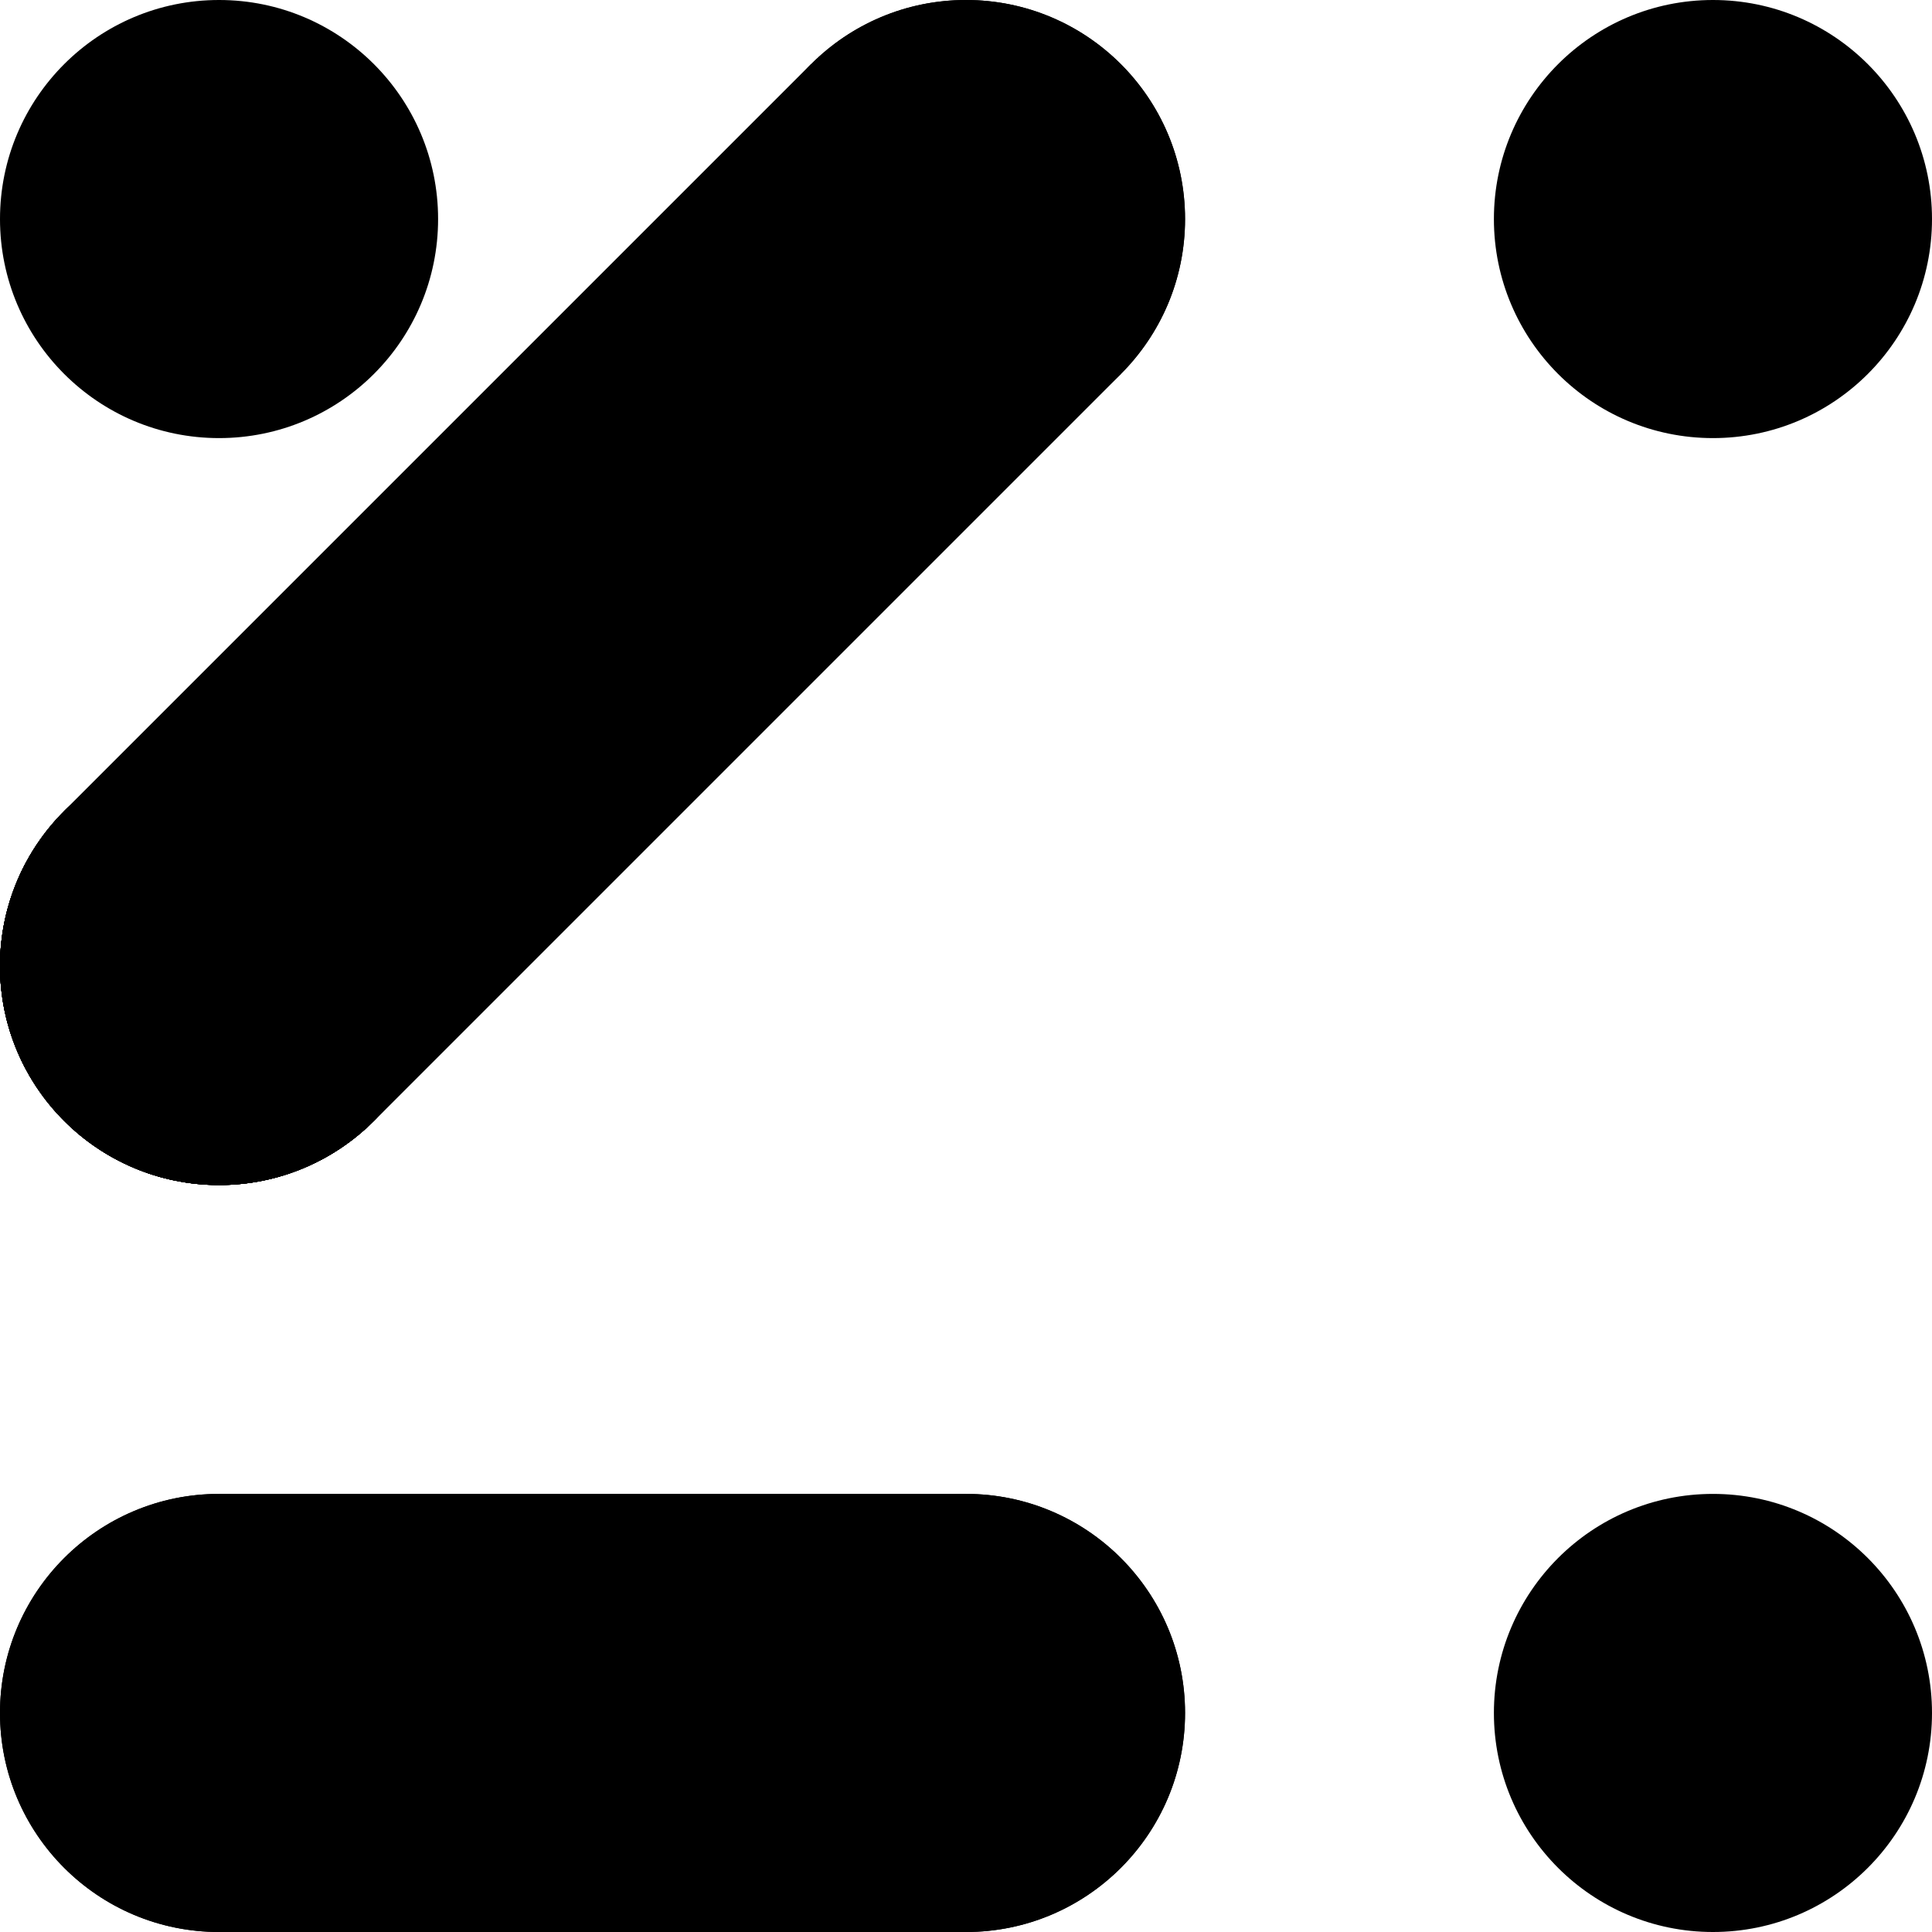 <svg viewBox="0 0 882 882" xmlns="http://www.w3.org/2000/svg"><circle cx="100" cy="782" r="100" fill="black"></circle><circle cx="100" cy="441" r="100" fill="black"></circle><circle cx="782" cy="782" r="100" fill="black"></circle><circle cx="100" cy="441" r="100" fill="black"></circle><circle cx="441" cy="100" r="100" fill="black"></circle><circle cx="100" cy="441" r="100" fill="black"></circle><circle cx="100" cy="441" r="100" fill="black"></circle><circle cx="100" cy="441" r="100" fill="black"></circle><circle cx="100" cy="100" r="100" fill="black"></circle><circle cx="782" cy="100" r="100" fill="black"></circle><circle cx="441" cy="782" r="100" fill="black"></circle><circle cx="100" cy="441" r="100" fill="black"></circle><line x1="441" y1="100" x2="100" y2="441" stroke="black" stroke-width="200"></line><circle cx="441" cy="100" r="100" fill="black"></circle><circle cx="100" cy="441" r="100" fill="black"></circle><line x1="441" y1="100" x2="100" y2="441" stroke="black" stroke-width="200"></line><line x1="100" y1="782" x2="441" y2="782" stroke="black" stroke-width="200"></line><circle cx="100" cy="782" r="100" fill="black"></circle><circle cx="441" cy="782" r="100" fill="black"></circle><line x1="100" y1="782" x2="441" y2="782" stroke="black" stroke-width="200"></line></svg>
